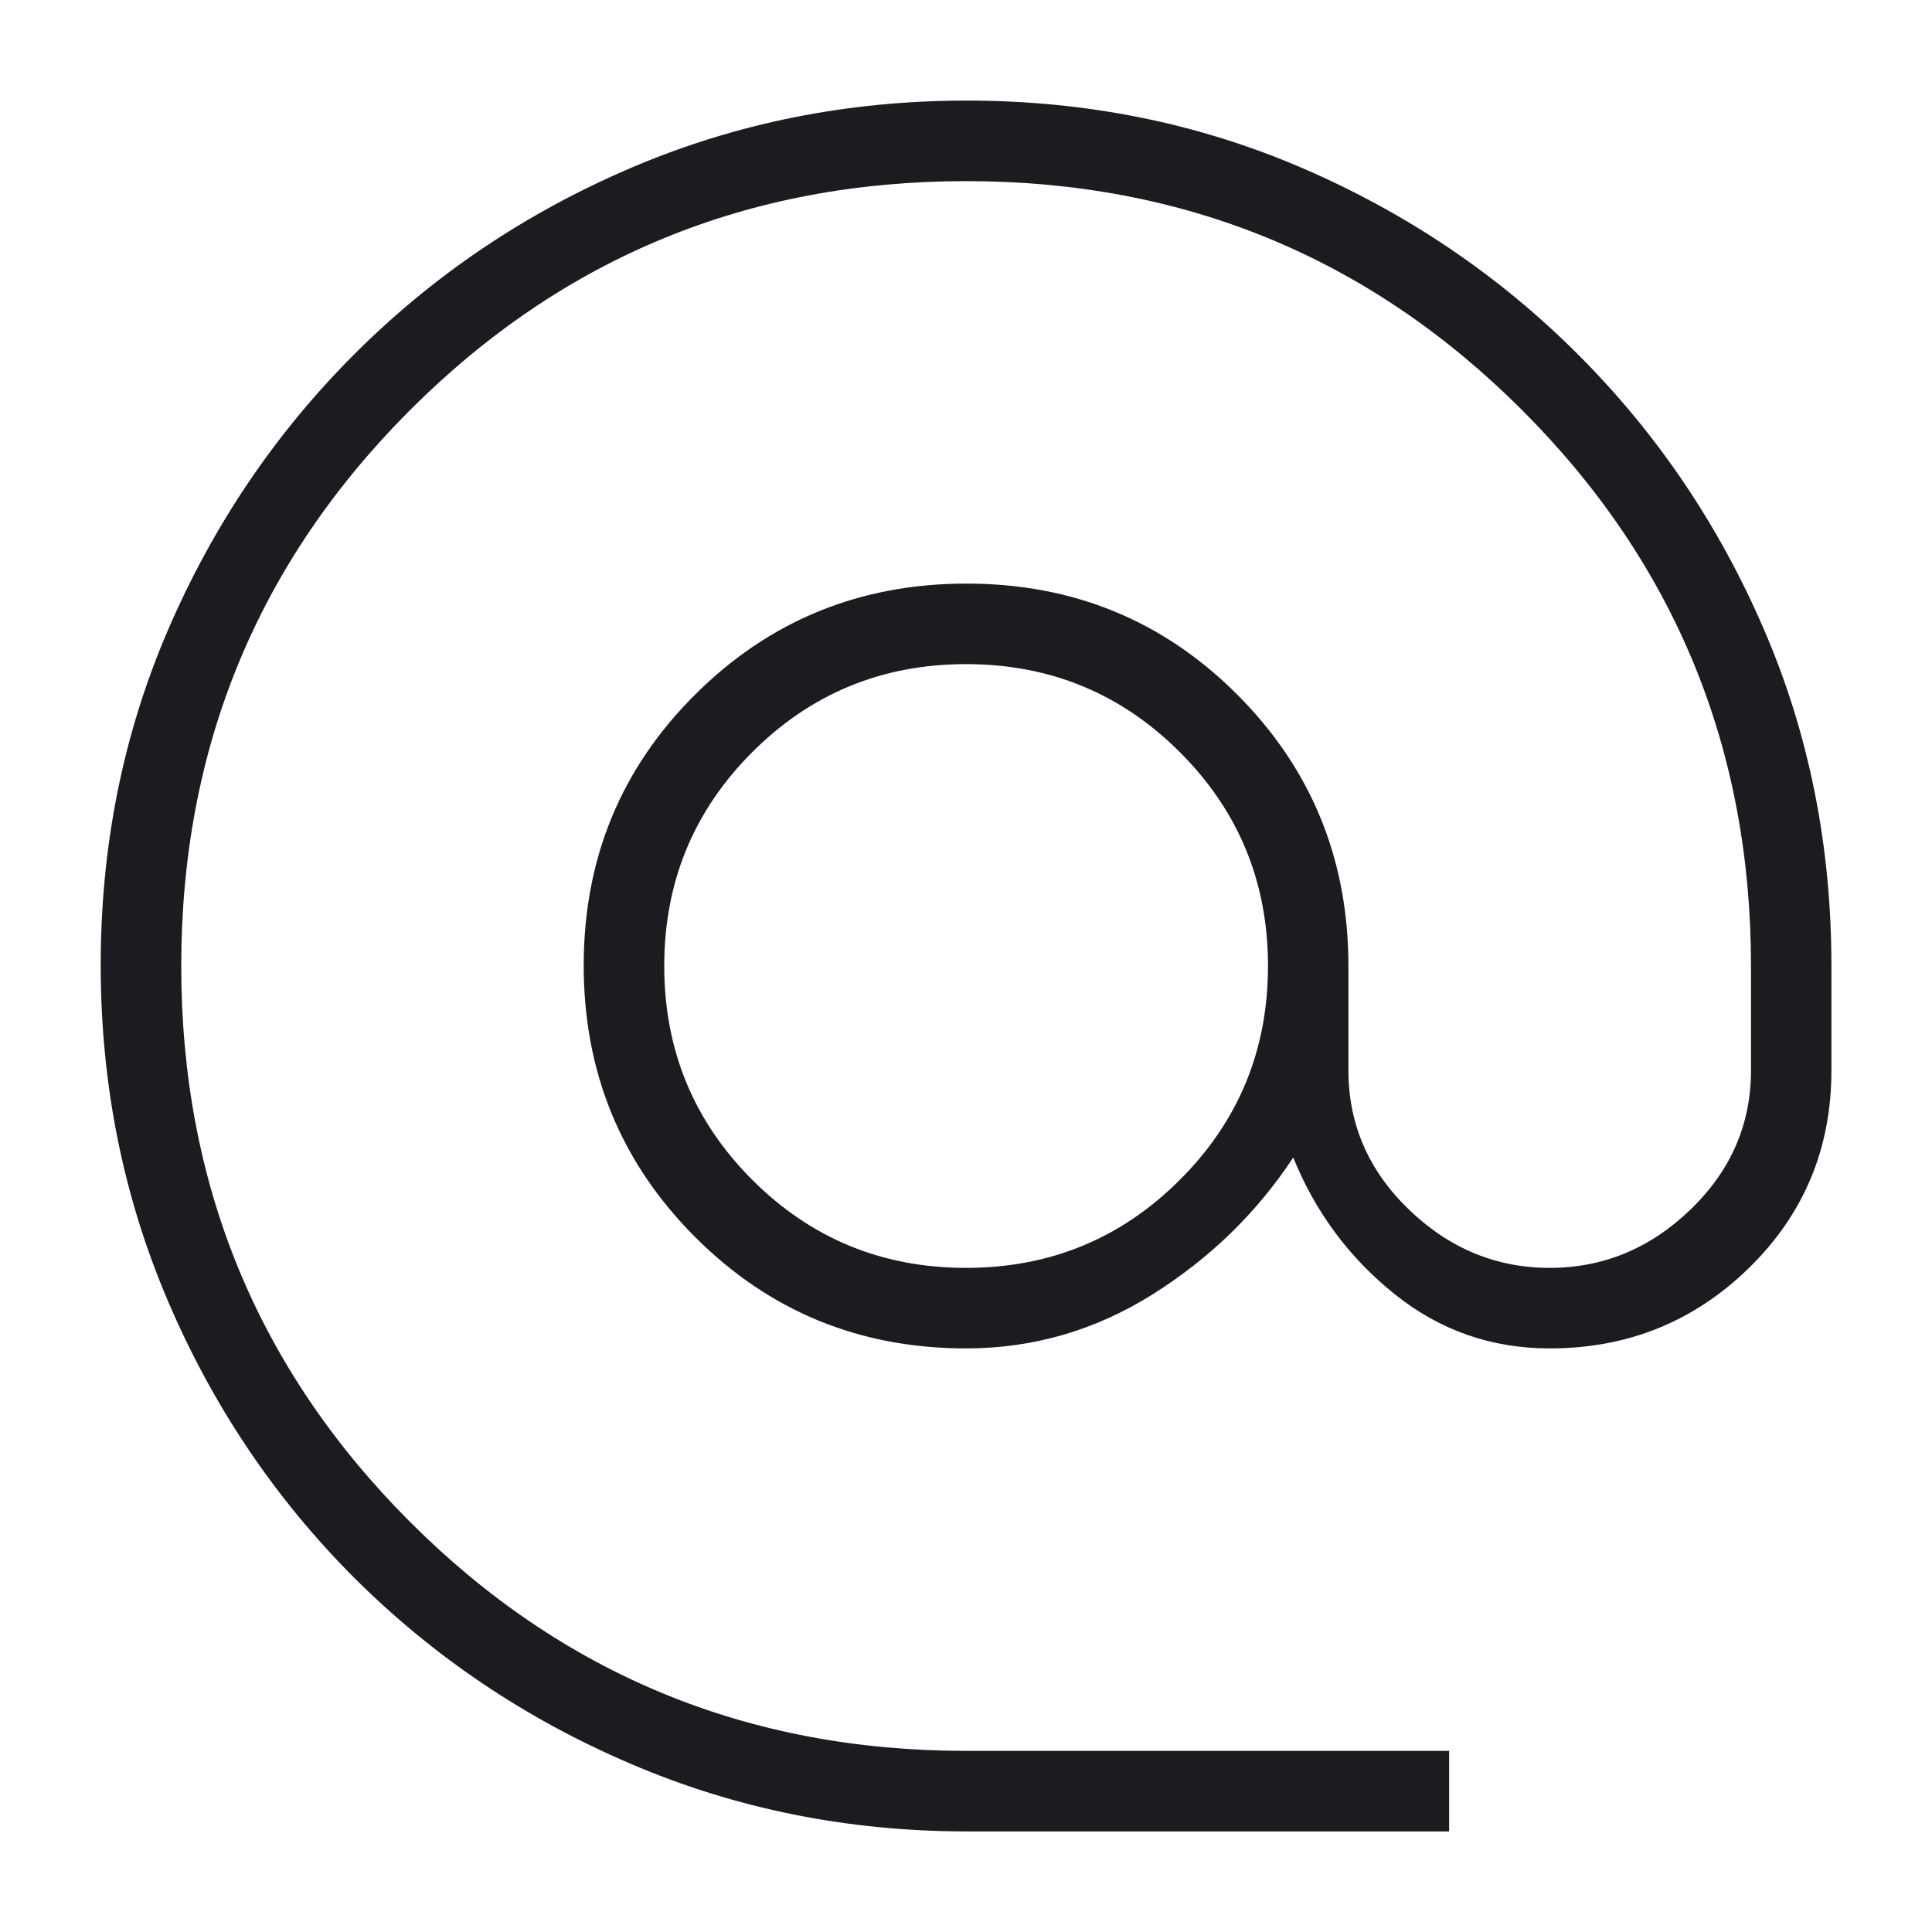 <svg width="16" height="16" viewBox="0 0 16 16" fill="none" xmlns="http://www.w3.org/2000/svg">
<path d="M8.009 15.167C7.022 15.167 6.093 14.98 5.223 14.607C4.352 14.235 3.59 13.721 2.935 13.068C2.281 12.414 1.767 11.652 1.394 10.782C1.021 9.912 0.834 8.982 0.834 7.993C0.834 7.004 1.02 6.077 1.393 5.213C1.766 4.349 2.279 3.589 2.933 2.935C3.587 2.28 4.349 1.766 5.219 1.393C6.089 1.02 7.018 0.833 8.007 0.833C8.996 0.833 9.923 1.02 10.788 1.393C11.652 1.766 12.412 2.279 13.066 2.933C13.721 3.587 14.235 4.347 14.607 5.21C14.981 6.074 15.167 7.004 15.167 8V8.865C15.167 9.51 14.94 10.054 14.486 10.499C14.031 10.944 13.481 11.167 12.834 11.167C12.351 11.167 11.922 11.017 11.548 10.716C11.174 10.416 10.894 10.04 10.71 9.586C10.409 10.043 10.021 10.42 9.546 10.719C9.071 11.017 8.556 11.167 8.001 11.167C7.118 11.167 6.37 10.859 5.756 10.244C5.141 9.628 4.834 8.879 4.834 7.995C4.834 7.112 5.142 6.364 5.757 5.752C6.372 5.139 7.122 4.833 8.005 4.833C8.889 4.833 9.637 5.141 10.249 5.755C10.861 6.369 11.167 7.118 11.167 8V8.865C11.167 9.311 11.334 9.695 11.668 10.017C12.002 10.339 12.391 10.5 12.834 10.5C13.277 10.5 13.666 10.339 14 10.017C14.334 9.695 14.501 9.311 14.501 8.865V8C14.501 6.194 13.869 4.66 12.605 3.396C11.341 2.132 9.806 1.5 8.001 1.5C6.195 1.5 4.66 2.132 3.396 3.396C2.133 4.66 1.501 6.194 1.501 8C1.501 9.806 2.133 11.34 3.396 12.604C4.66 13.868 6.195 14.5 8.001 14.5H12.001V15.167H8.009ZM8.001 10.5C8.695 10.5 9.285 10.257 9.771 9.771C10.258 9.285 10.501 8.694 10.501 8C10.501 7.306 10.258 6.715 9.771 6.229C9.285 5.743 8.695 5.5 8.001 5.5C7.306 5.5 6.716 5.743 6.23 6.229C5.744 6.715 5.501 7.306 5.501 8C5.501 8.694 5.744 9.285 6.23 9.771C6.716 10.257 7.306 10.5 8.001 10.5Z" fill="#1C1B1F"/>
</svg>
